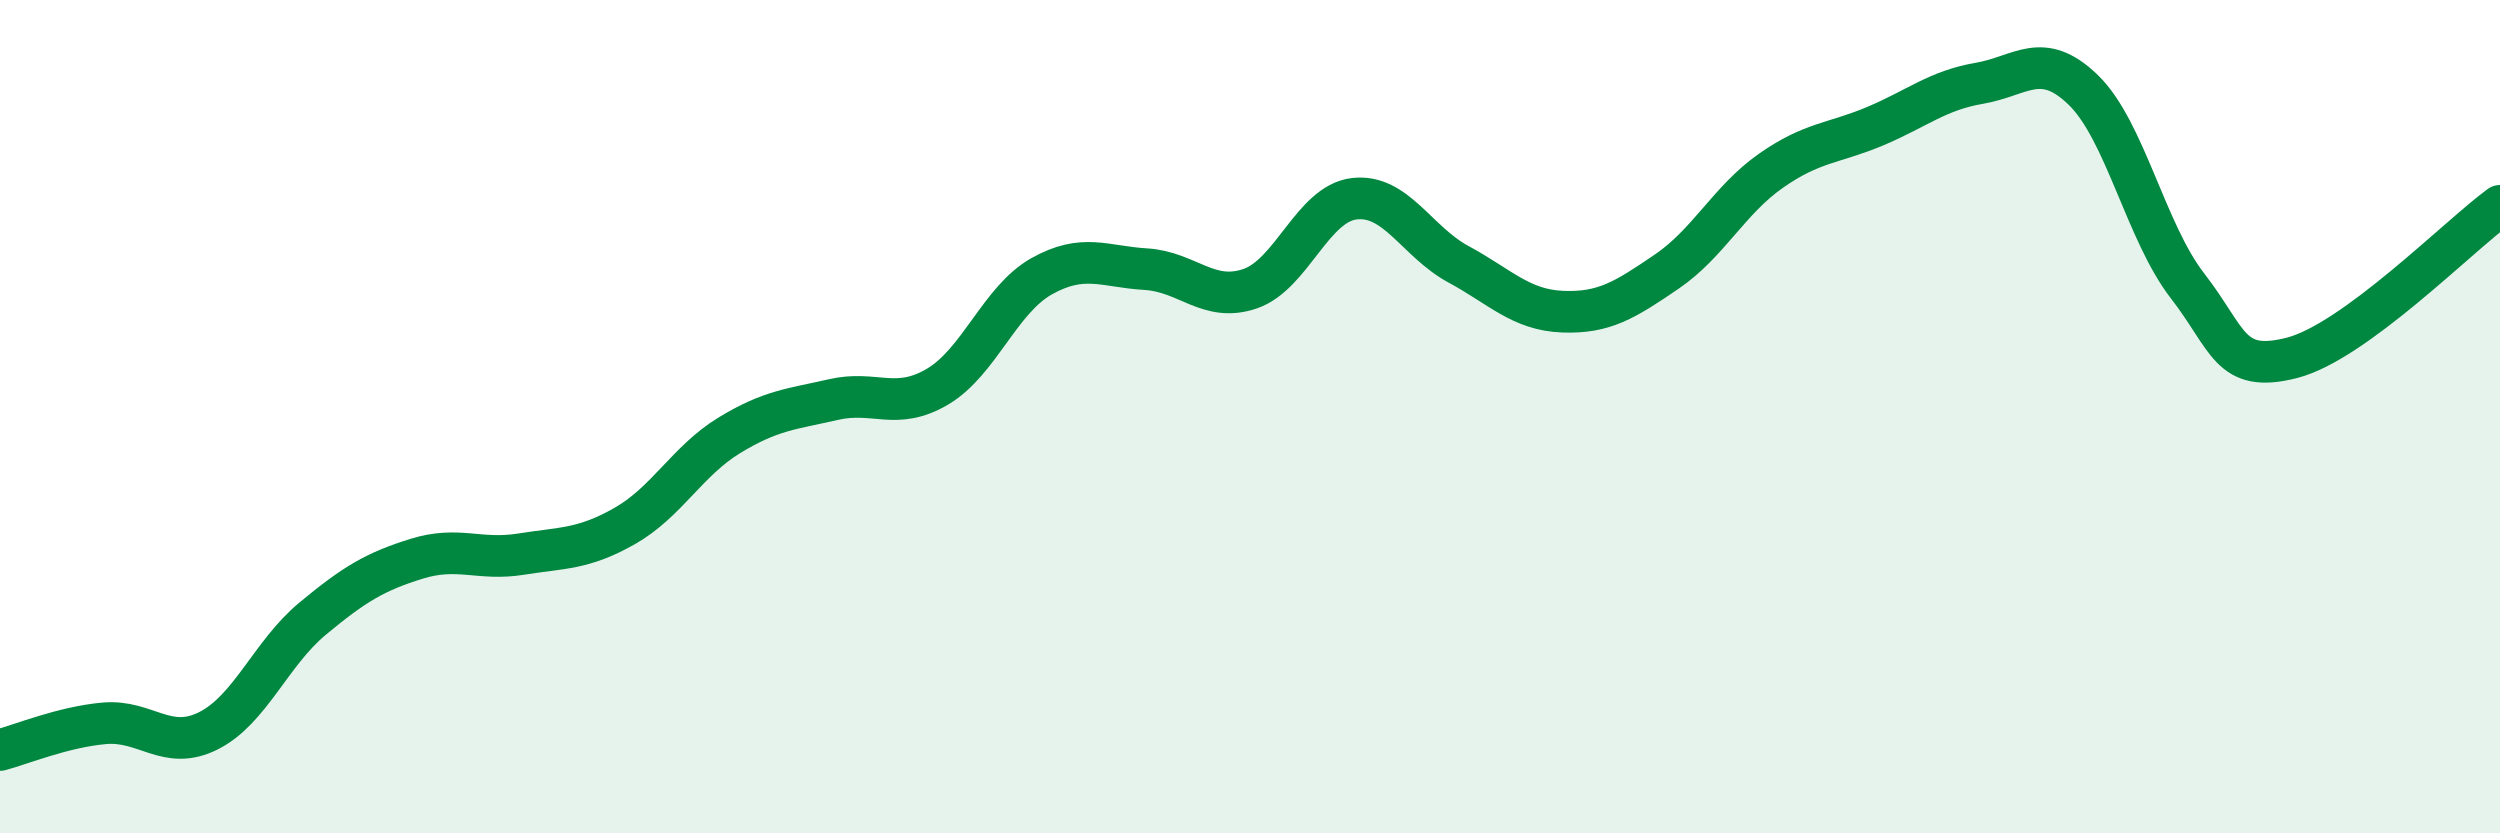 
    <svg width="60" height="20" viewBox="0 0 60 20" xmlns="http://www.w3.org/2000/svg">
      <path
        d="M 0,18 C 0.5,17.87 1.5,17.45 2.5,17.36 C 3.5,17.27 4,18.04 5,17.54 C 6,17.04 6.5,15.68 7.5,14.85 C 8.5,14.02 9,13.72 10,13.41 C 11,13.1 11.5,13.46 12.5,13.3 C 13.5,13.14 14,13.19 15,12.62 C 16,12.05 16.5,11.06 17.5,10.45 C 18.5,9.84 19,9.82 20,9.59 C 21,9.36 21.5,9.87 22.5,9.28 C 23.5,8.69 24,7.19 25,6.63 C 26,6.07 26.5,6.4 27.5,6.46 C 28.5,6.52 29,7.27 30,6.93 C 31,6.59 31.5,4.89 32.5,4.77 C 33.5,4.65 34,5.8 35,6.34 C 36,6.88 36.5,7.44 37.5,7.48 C 38.5,7.52 39,7.2 40,6.52 C 41,5.84 41.5,4.8 42.5,4.1 C 43.5,3.4 44,3.45 45,3.03 C 46,2.61 46.5,2.17 47.5,2 C 48.5,1.83 49,1.19 50,2.16 C 51,3.13 51.5,5.57 52.5,6.86 C 53.5,8.15 53.5,8.97 55,8.59 C 56.5,8.21 59,5.67 60,4.94L60 20L0 20Z"
        fill="#008740"
        opacity="0.1"
        stroke-linecap="round"
        stroke-linejoin="round"
      />
      <path
        d="M 0,18 C 0.5,17.87 1.5,17.45 2.5,17.36 C 3.5,17.27 4,18.04 5,17.54 C 6,17.04 6.5,15.68 7.5,14.85 C 8.5,14.02 9,13.72 10,13.41 C 11,13.1 11.5,13.46 12.5,13.3 C 13.5,13.14 14,13.19 15,12.62 C 16,12.05 16.5,11.06 17.5,10.45 C 18.5,9.84 19,9.82 20,9.59 C 21,9.36 21.5,9.87 22.5,9.28 C 23.5,8.69 24,7.19 25,6.63 C 26,6.07 26.5,6.4 27.5,6.46 C 28.5,6.52 29,7.27 30,6.93 C 31,6.59 31.5,4.89 32.5,4.77 C 33.5,4.65 34,5.8 35,6.34 C 36,6.88 36.5,7.44 37.5,7.48 C 38.5,7.52 39,7.2 40,6.52 C 41,5.84 41.5,4.8 42.5,4.1 C 43.5,3.4 44,3.45 45,3.03 C 46,2.61 46.5,2.17 47.5,2 C 48.5,1.83 49,1.19 50,2.16 C 51,3.13 51.5,5.57 52.5,6.86 C 53.5,8.15 53.5,8.97 55,8.59 C 56.5,8.21 59,5.67 60,4.94"
        stroke="#008740"
        stroke-width="1"
        fill="none"
        stroke-linecap="round"
        stroke-linejoin="round"
      />
    </svg>
  